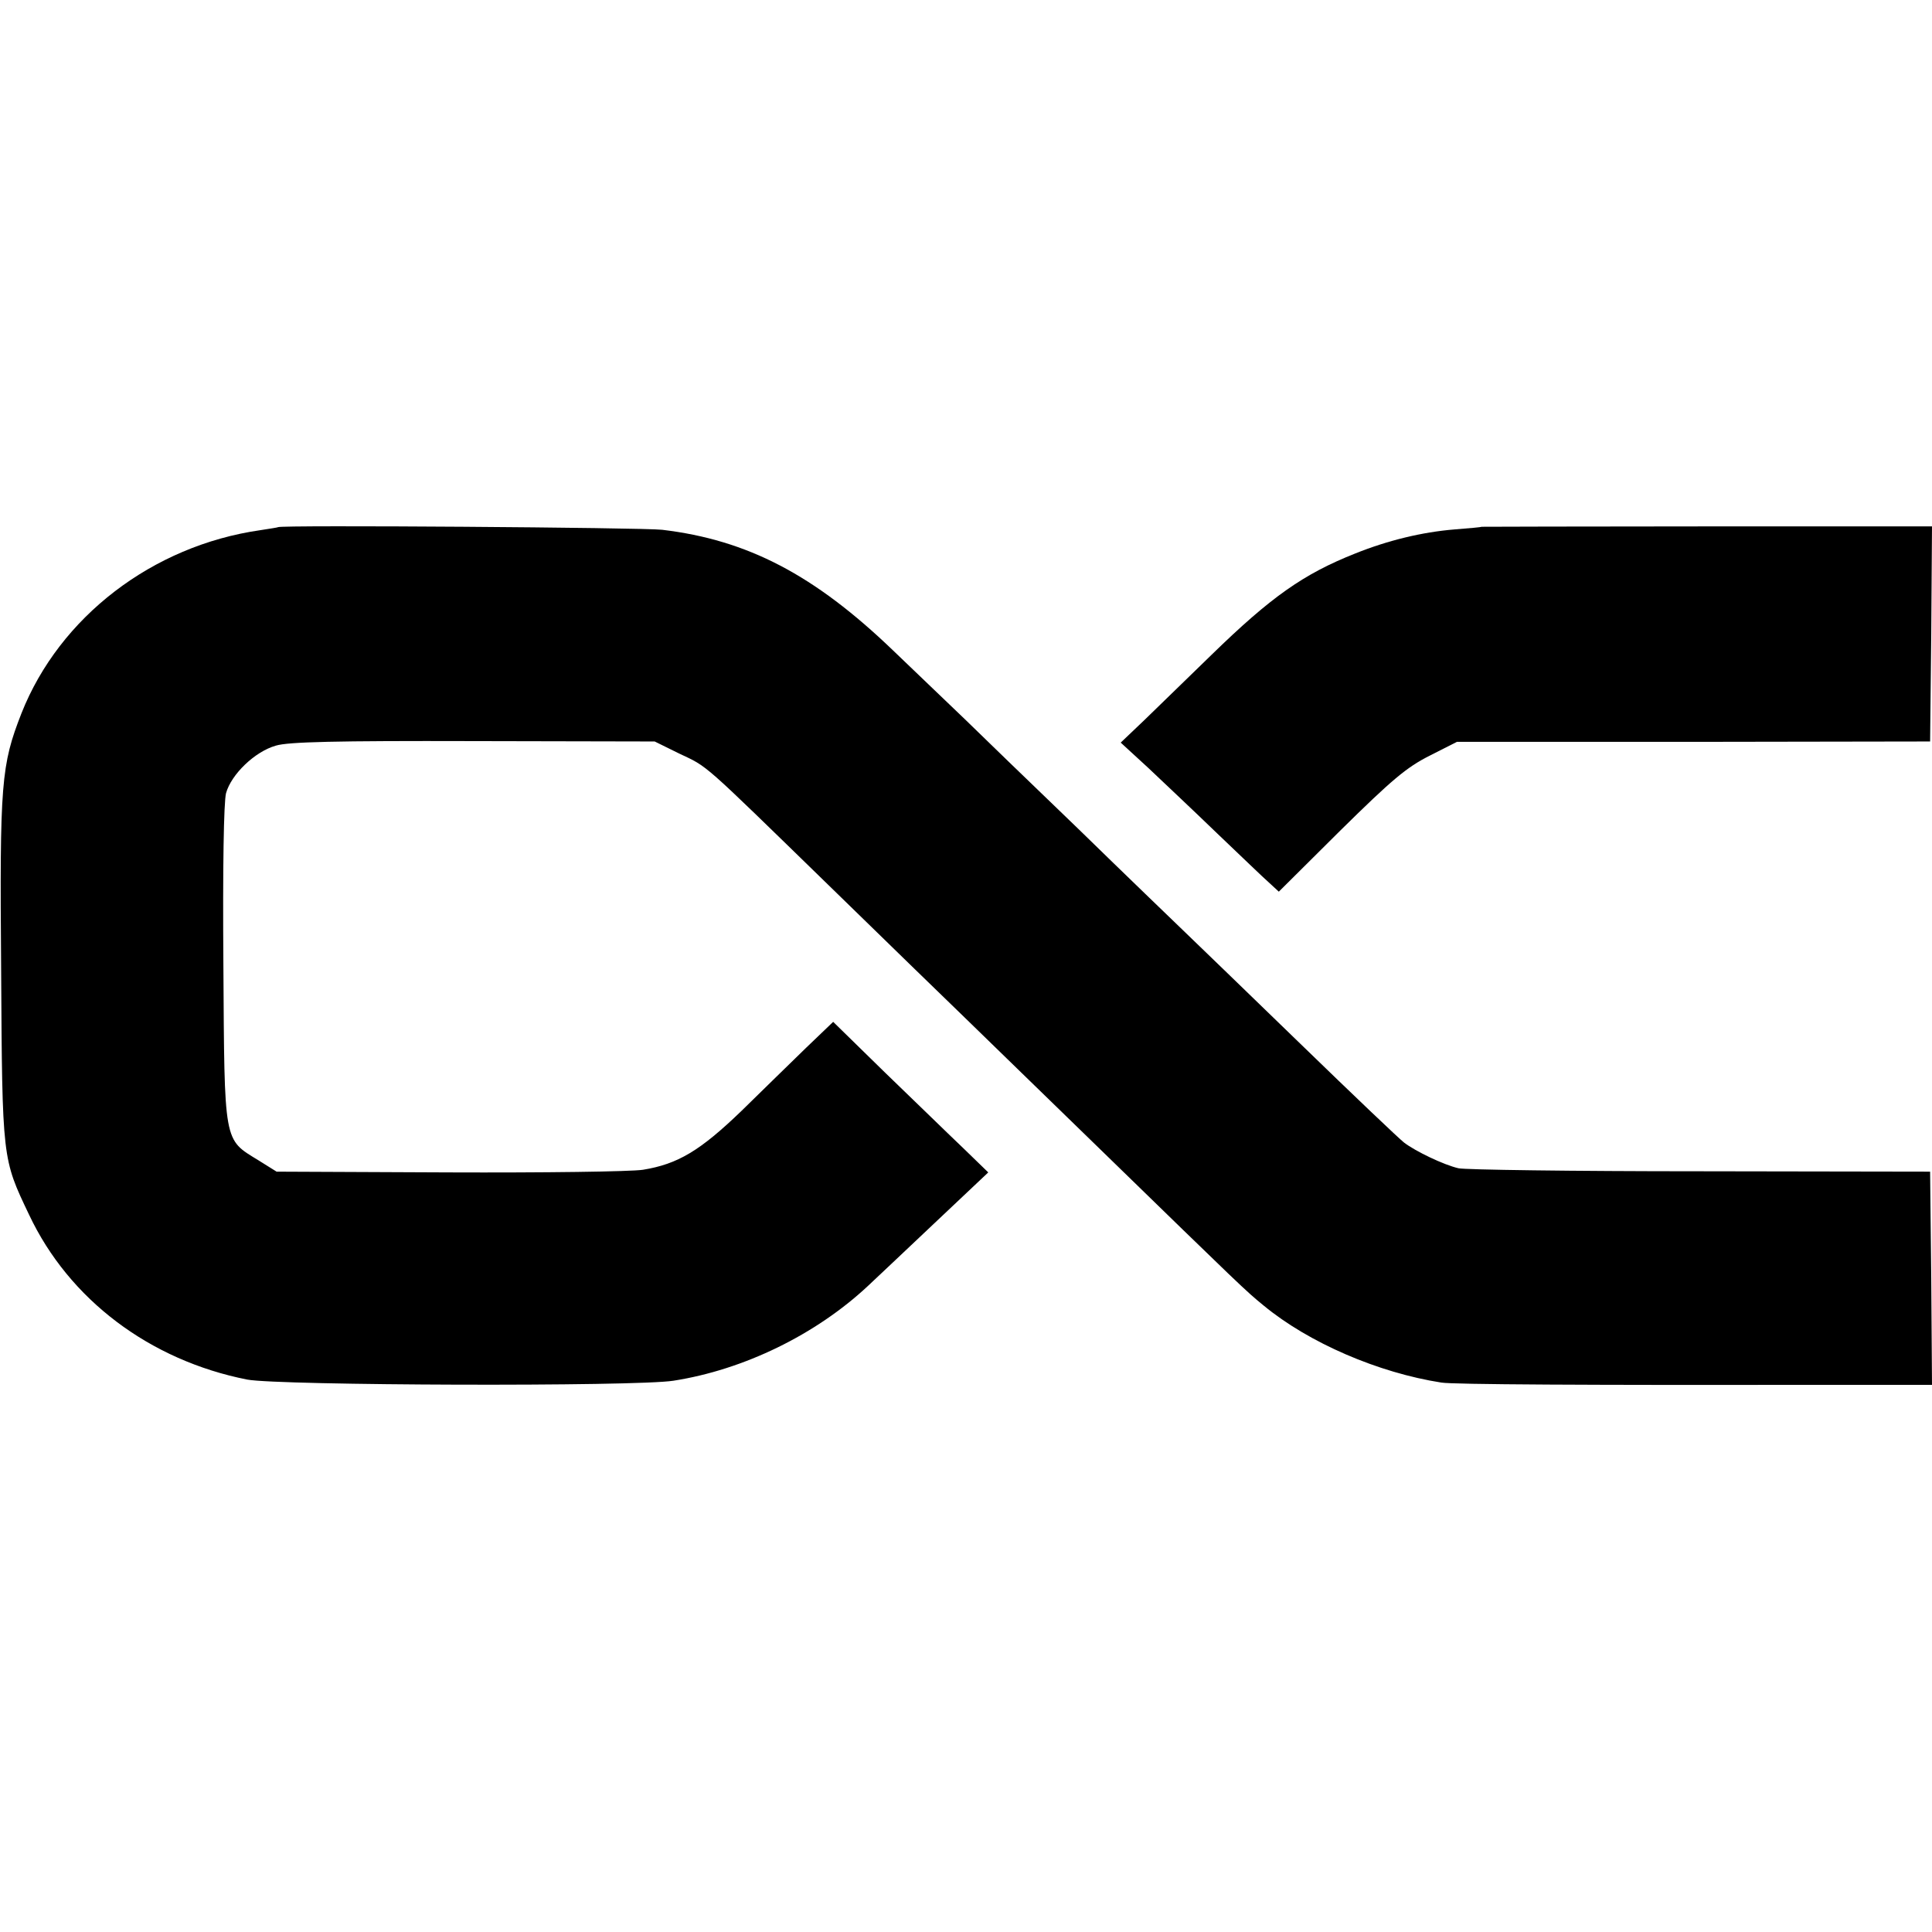 <?xml version="1.0" standalone="no"?>
<!DOCTYPE svg PUBLIC "-//W3C//DTD SVG 20010904//EN"
 "http://www.w3.org/TR/2001/REC-SVG-20010904/DTD/svg10.dtd">
<svg version="1.0" xmlns="http://www.w3.org/2000/svg"
 width="512pt" height="512pt" viewBox="0 0 512 512"
 preserveAspectRatio="xMidYMid meet">
<g transform="translate(0,512) scale(0.1,-0.1)"
fill="#000000" stroke="none">
<path d="M737 3723 c-1 -1 -22 -4 -47 -8 -286 -41 -532 -230 -633 -485 -54
-138 -58 -184 -54 -680 3 -505 3 -500 74 -649 106 -225 320 -386 578 -437 84
-16 1031 -19 1130 -3 186 29 377 122 515 251 19 18 99 93 177 167 l142 134
-67 65 c-37 35 -129 125 -206 199 l-138 135 -72 -69 c-39 -38 -116 -113 -171
-167 -110 -106 -169 -141 -261 -156 -32 -5 -264 -8 -515 -7 l-456 2 -48 30
c-93 57 -90 41 -93 517 -2 262 1 432 7 456 14 50 76 110 132 126 33 10 158 13
524 12 l480 -1 65 -32 c78 -37 55 -17 396 -349 152 -148 315 -307 363 -353 47
-46 210 -204 361 -351 370 -360 380 -370 429 -410 120 -99 304 -178 471 -204
32 -5 372 -7 1053 -6 l247 0 -2 283 -3 282 -610 1 c-336 0 -624 4 -640 8 -39
9 -114 45 -144 68 -13 10 -137 128 -275 262 -138 134 -276 267 -306 296 -30
29 -158 152 -283 274 -126 121 -261 252 -300 290 -40 38 -125 120 -190 182
-209 201 -386 293 -612 320 -49 6 -1013 13 -1018 7z"/>
<path d="M3927 3724 c-1 -1 -33 -4 -72 -7 -86 -7 -177 -29 -264 -64 -136 -54
-222 -114 -381 -269 -63 -61 -143 -139 -177 -172 l-63 -60 73 -67 c39 -37 122
-115 183 -174 61 -58 122 -117 137 -130 l26 -24 163 162 c137 135 175 167 236
198 l73 37 627 0 627 1 3 285 2 285 -596 0 c-327 0 -596 -1 -597 -1z"/>
</g>
</svg>
